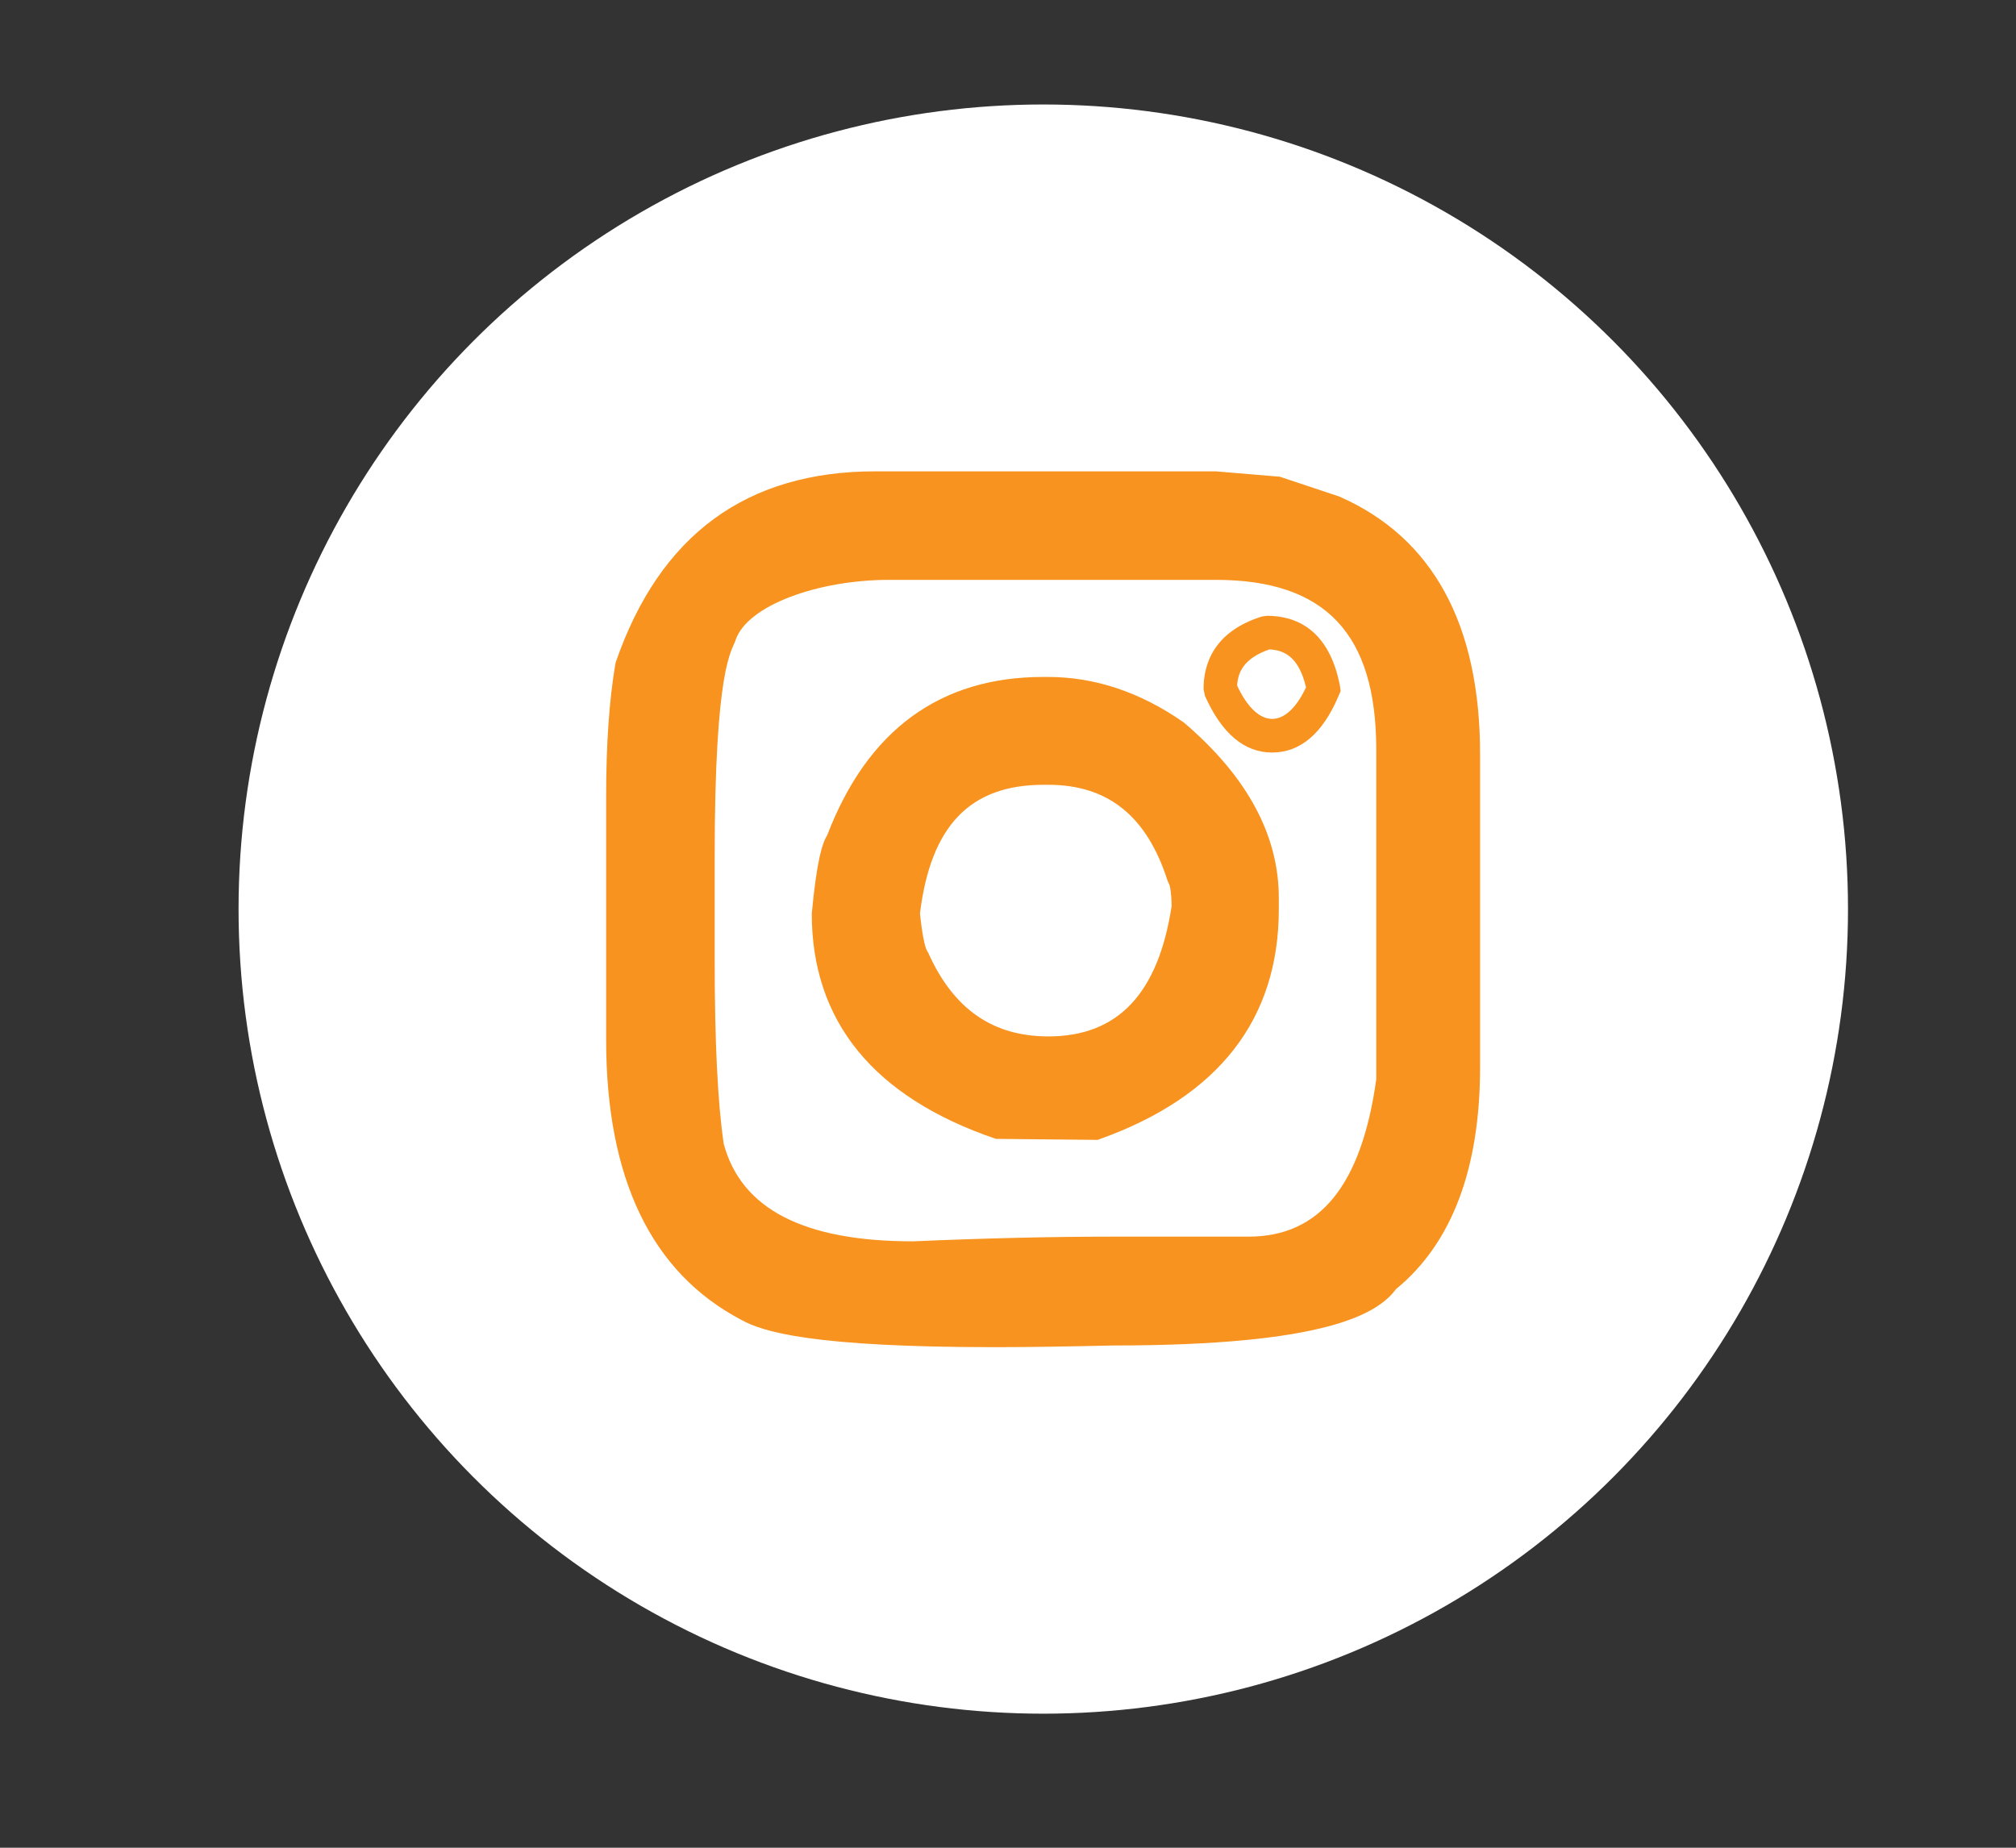 <?xml version="1.0" encoding="utf-8"?>
<!-- Generator: Adobe Illustrator 25.3.1, SVG Export Plug-In . SVG Version: 6.00 Build 0)  -->
<svg version="1.1" id="Capa_1" xmlns="http://www.w3.org/2000/svg" xmlns:xlink="http://www.w3.org/1999/xlink" x="0px" y="0px"
	 viewBox="0 0 60 55" style="enable-background:new 0 0 60 55;" xml:space="preserve">
<rect x="0" y="0" width="60" height="55" fill="#333333" stroke="none"/>
<style type="text/css">
	.st0{fill:#FFFFFF;}
	.st1{fill:#F7931E;}
	.st2{fill:none;}
	.st3{display:none;}
	.st4{display:inline;fill:#FE0002;}
	.st5{display:inline;}
	.st6{fill:#FE0002;}
	.st7{display:inline;fill:#BFD732;}
	.st8{display:inline;fill:#95D32C;stroke:#F7931E;stroke-width:1.125;stroke-miterlimit:10;}
	.st9{display:inline;fill:#0053E2;}
	.st10{fill:#FFC220;}
</style>
<g>
	<circle class="st0" cx="197.41" cy="-96.94" r="23.95"/>
	<g>
		<path class="st1" d="M192.48-100.14h1.46v-3.61l1.6-5.73h-1.33c-0.54,1.92-0.81,3.07-0.81,3.45H193c0-0.36-0.27-1.52-0.81-3.45
			h-1.33c1.08,3.73,1.62,5.78,1.62,6.14V-100.14z"/>
		<path class="st1" d="M195.54-104.95v2.67c0,1.6,0.63,2.4,1.88,2.4c1.24-0.15,1.86-0.76,1.86-1.86v-3.61c0-0.9-0.44-1.52-1.33-1.86
			h-1.07c-0.89,0.44-1.33,0.93-1.33,1.46C195.54-105.65,195.54-104.95,195.54-104.95z M196.87-105.61c0-0.13,0.13-0.27,0.39-0.42
			h0.28c0.35,0.13,0.52,0.53,0.52,1.2v2.82c0,0.61-0.27,0.92-0.81,0.92l-0.39-0.52V-105.61z"/>
		<path class="st1" d="M200.87-100.14h1.07c0.04,0,0.27-0.17,0.68-0.52c0.17,0,0.26,0.17,0.26,0.52h0.92c0.19,0,0.28-0.09,0.28-0.26
			v-6.54h-1.2c0,0.17,0,0.92,0,0.92v3.48c0,0.09,0,0.39,0,0.39v0.15c-0.23,0.44-0.42,0.66-0.55,0.66h-0.39
			c-0.17,0-0.26-0.09-0.26-0.26v-5.33h-1.2v6.4C200.48-100.42,200.61-100.29,200.87-100.14z"/>
		<path class="st2" d="M196.61-93.87h-0.55c-0.26,0.13-0.39,0.26-0.39,0.39v4.94c-0.04,0.19-0.26,0.36-0.66,0.52
			c-0.28,0-0.42-0.09-0.42-0.26v-5.2c0-0.2-0.26-0.34-0.79-0.39h-0.13c-0.28,0.13-0.42,0.26-0.42,0.39v6.01
			c0.25,0.52,0.6,0.79,1.07,0.79c0.09,0,0.53-0.26,1.33-0.79c0.03,0.44,0.16,0.66,0.39,0.66h0.68c0.17,0,0.26-0.09,0.26-0.26v-6.4
			C196.87-93.74,196.74-93.87,196.61-93.87z"/>
		<path class="st2" d="M193.39-95.88c-0.13-0.26-0.26-0.39-0.39-0.39h-3.87c-0.15,0-0.23,0.09-0.26,0.26v0.81
			c0.13,0.26,0.26,0.39,0.39,0.39h1.07v7.21c0,0.44,0.13,0.7,0.39,0.79h0.81c0.17,0,0.26-0.09,0.26-0.26v-7.74h1.2
			c0.26-0.07,0.39-0.34,0.39-0.79V-95.88z"/>
		<path class="st2" d="M200.74-93.87h-0.39l-0.68,0.52h-0.13v-2.54c-0.13-0.26-0.26-0.39-0.39-0.39h-0.68
			c-0.15,0-0.23,0.09-0.26,0.26v8.81c0.15,0.26,0.28,0.39,0.39,0.39h0.55l0.52-0.39c0.51,0.35,0.91,0.52,1.2,0.52
			c0.63,0,0.98-0.49,1.07-1.46v-3.87C201.94-93.25,201.54-93.87,200.74-93.87z M200.61-88.14c0,0.19-0.09,0.28-0.26,0.28h-0.42
			c-0.26-0.15-0.39-0.28-0.39-0.42v-4.13c0-0.15,0.09-0.23,0.26-0.26h0.68l0.13,0.66V-88.14z"/>
		<path class="st2" d="M205-94c-1.41,0-2.12,0.89-2.12,2.67l0.13,0.79l-0.13,0.94c0,1.95,0.53,2.93,1.6,2.93h0.68
			c0.86,0,1.39-0.66,1.6-1.99v-0.26c-0.15-0.28-0.28-0.42-0.42-0.42h-0.79c-0.13,0.99-0.31,1.49-0.55,1.49l-0.66-0.15v-0.26
			c0-0.36-0.04-0.85-0.13-1.46c0.09-0.17,0.13-0.31,0.13-0.39h1.99c0.28-0.15,0.42-0.28,0.42-0.42v-1.46
			C206.57-93.34,205.99-94,205-94z M205.42-91.47l-0.13,0.26c-0.1,0-0.24-0.04-0.42-0.13c-0.09,0-0.22,0.04-0.39,0.13
			c0-0.09-0.04-0.13-0.13-0.13c0-0.89,0.09-1.33,0.26-1.33H205c0.28,0.07,0.42,0.34,0.42,0.79V-91.47z"/>
		<path class="st1" d="M199.8-92.67c-0.17,0.03-0.26,0.12-0.26,0.26v4.13c0,0.13,0.13,0.27,0.39,0.42h0.42
			c0.17,0,0.26-0.09,0.26-0.28v-3.87l-0.13-0.66H199.8z"/>
		<path class="st1" d="M203.54-98.42h-12.26c-3.29,0-4.94,1.78-4.94,5.35v3.19c0,3.64,1.73,5.46,5.2,5.46h11.47
			c3.64,0,5.46-1.6,5.46-4.79v-4.15C208.48-96.73,206.83-98.42,203.54-98.42z M193-94.81h-1.2v7.74c0,0.17-0.09,0.26-0.26,0.26
			h-0.81c-0.26-0.09-0.39-0.35-0.39-0.79v-7.21h-1.07c-0.13,0-0.26-0.13-0.39-0.39v-0.81c0.03-0.17,0.12-0.26,0.26-0.26H193
			c0.13,0,0.26,0.13,0.39,0.39v0.28C193.39-95.14,193.26-94.88,193-94.81z M197-87.07c0,0.17-0.09,0.26-0.26,0.26h-0.68
			c-0.23,0-0.36-0.22-0.39-0.66c-0.8,0.52-1.25,0.79-1.33,0.79c-0.47,0-0.82-0.26-1.07-0.79v-6.01c0-0.13,0.14-0.26,0.42-0.39h0.13
			c0.52,0.06,0.79,0.19,0.79,0.39v5.2c0,0.17,0.14,0.26,0.42,0.26c0.39-0.16,0.61-0.34,0.66-0.52v-4.94c0-0.13,0.13-0.26,0.39-0.39
			h0.55c0.13,0,0.26,0.13,0.39,0.39V-87.07z M201.94-88.14c-0.09,0.98-0.44,1.46-1.07,1.46c-0.29,0-0.69-0.17-1.2-0.52l-0.52,0.39
			h-0.55c-0.12,0-0.25-0.13-0.39-0.39v-8.81c0.03-0.17,0.12-0.26,0.26-0.26h0.68c0.13,0,0.26,0.13,0.39,0.39v2.54h0.13l0.68-0.52
			h0.39c0.8,0,1.2,0.62,1.2,1.86V-88.14z M206.75-90.55c0,0.13-0.14,0.27-0.42,0.42h-1.99c0,0.04-0.01,0.09-0.03,0.14
			c-0.02,0.07-0.06,0.15-0.1,0.25c0.01,0.06,0.02,0.11,0.02,0.17c0.07,0.54,0.11,0.97,0.11,1.3v0.26l0.17,0.04l0.49,0.11
			c0.23,0,0.42-0.5,0.55-1.49h0.79c0.13,0,0.27,0.14,0.42,0.42v0.26c-0.2,1.33-0.74,1.99-1.6,1.99h-0.68c-1.06,0-1.6-0.98-1.6-2.93
			v-1.73c0-1.78,0.71-2.67,2.12-2.67c0.99,0,1.57,0.66,1.75,1.99V-90.55z"/>
		<path class="st1" d="M205-92.67h-0.39c-0.17,0-0.26,0.44-0.26,1.33c0.09,0,0.08,0.15,0.17,0.15c0.18,0.09,0.67-0.02,0.77-0.02
			l0.13-0.26v-0.42C205.42-92.33,205.28-92.59,205-92.67z"/>
	</g>
</g>
<g class="st3">
	<circle class="st4" cx="432.15" cy="6588.29" r="40.74"/>
	<g class="st5">
		<g>
			<path class="st0" d="M454.3,6578.12c1.78,0,3.57-0.08,5.35,0.02c2.75,0.15,4.82,2.39,4.84,5.14c0.02,3.36,0.03,6.71,0,10.07
				c-0.02,2.85-2.32,5.11-5.21,5.14c-3.33,0.03-6.66,0.02-9.99,0c-2.9-0.02-5.18-2.35-5.18-5.25c0-3.29-0.01-6.59,0-9.88
				c0-2.92,2.3-5.23,5.22-5.25c1.66-0.01,3.32,0,4.98,0C454.3,6578.1,454.3,6578.11,454.3,6578.12z M450.37,6587.83
				c-0.01,3.07,2.29,5.14,4.99,4.84c1-0.11,1.87-0.52,2.59-1.22c0.37-0.36,0.39-0.9,0.08-1.25c-0.33-0.38-0.85-0.42-1.28-0.1
				c-0.1,0.08-0.19,0.16-0.29,0.24c-0.87,0.68-2.08,0.73-3.05,0.13c-0.93-0.59-1.41-1.73-1.18-2.78c0.44-1.97,2.7-2.78,4.29-1.54
				c0.16,0.13,0.34,0.26,0.53,0.33c0.39,0.13,0.83-0.07,1.02-0.43c0.2-0.39,0.13-0.86-0.22-1.15c-1.46-1.24-3.1-1.53-4.84-0.75
				C451.29,6584.91,450.45,6586.32,450.37,6587.83z"/>
			<path class="st0" d="M409.98,6578.12c1.82,0,3.65-0.07,5.46,0.02c2.53,0.12,4.7,2.42,4.73,4.95c0.03,3.47,0.03,6.94,0,10.4
				c-0.02,2.66-2.33,4.94-5.06,4.98c-3.41,0.04-6.81,0.04-10.22,0c-2.85-0.04-5.09-2.35-5.1-5.21c-0.01-3.33-0.01-6.66,0-9.99
				c0.01-2.87,2.32-5.14,5.26-5.17c1.65-0.02,3.29,0,4.94,0C409.98,6578.1,409.98,6578.11,409.98,6578.12z M412.6,6591.89
				c0.01,0.02,0.03,0.05,0.05,0.08c0.23,0.56,0.58,0.79,1.08,0.69c0.45-0.09,0.7-0.46,0.71-1.04c0-1.13,0.01-2.27,0-3.4
				c-0.04-2.83-2.63-4.93-5.36-4.35c-2.49,0.53-4.05,3.06-3.38,5.49c0.68,2.49,3.24,3.89,5.69,3.07
				C411.79,6592.29,412.18,6592.07,412.6,6591.89z"/>
			<path class="st0" d="M421.97,6588.25c0-1.78-0.08-3.57,0.02-5.35c0.14-2.71,2.43-4.8,5.13-4.81c3.32-0.01,6.64-0.01,9.95,0
				c2.97,0.01,5.25,2.32,5.26,5.28c0,3.26,0,6.51,0,9.77c0,3.05-2.3,5.33-5.36,5.33c-3.22,0-6.44,0-9.65,0
				c-3.06,0-5.35-2.27-5.37-5.33c-0.01-1.63,0-3.27,0-4.9C421.96,6588.25,421.97,6588.25,421.97,6588.25z M429.5,6584.6
				c0-0.89,0.01-1.71-0.01-2.53c-0.01-0.24-0.06-0.5-0.18-0.7c-0.21-0.34-0.63-0.46-0.99-0.34c-0.39,0.12-0.62,0.45-0.62,0.92
				c0,2.1-0.01,4.19,0,6.29c0.01,1.82,1.1,3.44,2.77,4.13c1.66,0.68,3.54,0.3,4.83-1c1.52-1.51,1.72-3.89,0.48-5.7
				c-1.18-1.73-3.53-2.37-5.46-1.49C430.07,6584.29,429.82,6584.43,429.5,6584.6z"/>
		</g>
		<g>
			<path class="st6" d="M450.37,6587.83c0.09-1.51,0.93-2.92,2.65-3.69c1.74-0.78,3.38-0.49,4.84,0.75c0.35,0.3,0.42,0.77,0.22,1.15
				c-0.19,0.35-0.63,0.56-1.02,0.43c-0.19-0.06-0.37-0.2-0.53-0.33c-1.59-1.24-3.85-0.44-4.29,1.54c-0.23,1.05,0.25,2.19,1.18,2.78
				c0.96,0.61,2.18,0.56,3.05-0.13c0.1-0.08,0.19-0.16,0.29-0.24c0.42-0.32,0.95-0.27,1.28,0.1c0.31,0.35,0.29,0.89-0.08,1.25
				c-0.72,0.71-1.59,1.11-2.59,1.22C452.65,6592.97,450.36,6590.9,450.37,6587.83z"/>
			<path class="st6" d="M414.43,6588.22c-0.04-2.83-2.63-4.93-5.36-4.35c-2.49,0.53-4.05,3.06-3.38,5.49
				c0.68,2.49,3.24,3.89,5.69,3.07c0.42-0.14,0.81-0.36,1.23-0.54c0.01,0.02,0.03,0.05,0.05,0.08c0.23,0.56,0.58,0.79,1.08,0.69
				c0.45-0.09,0.7-0.46,0.71-1.04C414.43,6590.48,414.44,6589.35,414.43,6588.22z M410,6590.86c-1.49-0.01-2.67-1.19-2.66-2.66
				c0.01-1.45,1.2-2.63,2.66-2.62c1.46,0.01,2.63,1.2,2.63,2.66C412.62,6589.67,411.42,6590.87,410,6590.86z"/>
			<path class="st0" d="M410,6585.58c-1.46-0.01-2.66,1.16-2.66,2.62c-0.01,1.47,1.17,2.65,2.66,2.66c1.42,0.01,2.62-1.19,2.63-2.62
				C412.63,6586.78,411.46,6585.59,410,6585.58z"/>
			<path class="st6" d="M435.78,6585.66c-1.18-1.73-3.53-2.37-5.46-1.49c-0.26,0.12-0.51,0.26-0.83,0.42c0-0.89,0.01-1.71-0.01-2.53
				c-0.01-0.24-0.06-0.5-0.18-0.7c-0.21-0.34-0.63-0.46-0.99-0.34c-0.39,0.12-0.62,0.45-0.62,0.92c0,2.1-0.01,4.19,0,6.29
				c0.01,1.82,1.1,3.44,2.77,4.13c1.66,0.68,3.54,0.3,4.83-1C436.82,6589.85,437.02,6587.47,435.78,6585.66z M432.13,6590.87
				c-1.47,0-2.63-1.17-2.63-2.64c0-1.47,1.17-2.64,2.63-2.64c1.49,0,2.66,1.17,2.65,2.66
				C434.78,6589.71,433.61,6590.87,432.13,6590.87z"/>
			<path class="st0" d="M432.13,6585.59c-1.46,0-2.63,1.17-2.63,2.64c0,1.46,1.16,2.63,2.63,2.64c1.47,0,2.65-1.16,2.65-2.62
				C434.79,6586.76,433.62,6585.59,432.13,6585.59z"/>
		</g>
	</g>
</g>
<g class="st3">
	<circle class="st7" cx="126.96" cy="6587.86" r="40.43"/>
	<g class="st5">
		<path class="st0" d="M115.62,6592.62c-0.61-0.11-0.68-0.47-0.51-1.46c0.19-1.18,2.73-13.61,2.73-13.61l-1.56-0.02
			c0,0-2.49,12.27-2.71,13.45c-0.33,1.87,0.63,2.13,1.14,2.22c0.95,0.15,1.58,0,1.58,0l0.1-0.62
			C116.4,6592.6,116.04,6592.71,115.62,6592.62 M147.18,6577.84l-1.56-0.02c0,0-2.49,12.27-2.71,13.45
			c-0.34,1.87,0.63,2.13,1.14,2.22c0.95,0.15,1.58,0,1.58,0l0.1-0.62c0,0-0.35,0.11-0.78,0.04c-0.61-0.11-0.68-0.47-0.51-1.46
			C144.64,6590.28,147.18,6577.84,147.18,6577.84 M122.81,6590.03c-0.19,0.62-0.96,2.79-2.7,2.77c-2.08-0.02-1.04-3.17-0.87-3.77
			c0.17-0.61,0.95-2.84,2.63-2.83C123.91,6586.22,122.99,6589.41,122.81,6590.03 M123.59,6586.48l-0.05,0
			c-0.41-0.78-1.17-1.03-1.95-1.03c-2.36-0.02-3.74,1.92-4.15,3.8c-0.59,2.69,0.19,4.23,2.43,4.26c0.97,0.01,1.7-0.23,2.66-1.1
			l0.41,0.88l0.97,0.01l1.52-7.57l-1.67-0.02L123.59,6586.48z M131.9,6590.13c-0.17,0.62-0.95,2.79-2.51,2.78
			c-1.87-0.02-1.22-3.18-1.06-3.77c0.26-0.98,0.83-2.77,2.38-2.76C132.83,6586.39,132.07,6589.5,131.9,6590.13 M131.35,6585.54
			c-0.92-0.01-2.13,0.52-2.64,1.22l1.85-9.14l-1.56-0.02c0,0-2.51,12.66-3.21,15.7l0.98,0.01l0.56-0.87
			c0.57,0.88,1.2,1.13,2.17,1.14c2.23,0.02,3.71-1.5,4.31-4.19C134.21,6587.53,133.71,6585.56,131.35,6585.54 M110.1,6589.9
			c-0.19,0.62-0.96,2.79-2.7,2.77c-2.08-0.02-1.04-3.17-0.87-3.77c0.17-0.61,0.95-2.84,2.63-2.83
			C111.21,6586.1,110.29,6589.29,110.1,6589.9 M110.88,6586.35l-0.05,0c-0.41-0.78-1.15-1.03-1.95-1.03
			c-2.36-0.02-3.74,1.92-4.15,3.8c-0.59,2.69,0.19,4.23,2.43,4.26c0.97,0.01,1.7-0.23,2.66-1.1l0.41,0.88l0.97,0.01l1.52-7.57
			l-1.67-0.02L110.88,6586.35z M140.49,6589.09l-3.97-0.04c0.28-1.01,1.13-2.62,2.59-2.6
			C140.7,6586.48,140.73,6588.08,140.49,6589.09 M139.27,6585.64c-2.08-0.02-3.95,1.37-4.41,3.58c-0.77,3.73,2,4.48,3.17,4.49
			c1,0.01,1.8-0.33,2.4-0.77l-0.52-0.62c-0.42,0.25-0.92,0.44-1.47,0.43c-1.93-0.02-2.2-1.67-2.08-2.82l5.56,0.05
			C142.51,6588.11,141.93,6585.66,139.27,6585.64 M149.23,6592.95c-0.61-0.11-0.67-0.47-0.51-1.46c0.19-1.18,2.73-13.61,2.73-13.61
			l-1.56-0.02c0,0-2.49,12.27-2.71,13.45c-0.34,1.87,0.63,2.13,1.14,2.22c0.95,0.15,1.58,0,1.58,0l0.1-0.62
			C150.01,6592.93,149.66,6593.04,149.23,6592.95 M156.43,6590.36c-0.19,0.62-0.96,2.79-2.7,2.77c-2.08-0.02-1.03-3.17-0.87-3.77
			c0.17-0.61,0.95-2.84,2.63-2.83C157.54,6586.55,156.62,6589.74,156.43,6590.36 M157.38,6586.03l-0.17,0.79l-0.05,0
			c-0.41-0.78-1.17-1.03-1.95-1.03c-2.36-0.02-3.74,1.92-4.15,3.8c-0.59,2.69,0.19,4.23,2.43,4.26c0.97,0.01,1.7-0.23,2.66-1.1
			l0.41,0.88l0.97,0.01l1.52-7.57l-1.67-0.02L157.38,6586.03z M104.71,6584.98l-2.92-0.03l1.23-6.11c0.38-1.85,0.6-2.65,1.19-3.31
			c0.31-0.37,0.58-0.58,1.03-0.71c0.34-0.09,0.91,0.01,0.91,0.01l0.08-0.64c-0.26-0.05-0.67-0.05-0.67-0.05
			c-1.05,0-2.05,0.47-2.8,1.34c-1.11,1.22-1.43,2.71-1.76,4.43l-1.01,5.02l-2.84-0.03l-0.19,0.81l2.86,0.03l-2.12,10.61
			c-0.39,1.85-0.53,2.33-1.08,3.14c-0.35,0.51-0.72,0.75-1.31,0.84c-0.1,0.01-0.22,0.02-0.33,0.01l-0.2,0.69l0.36,0.01
			c1.06,0.01,2.06-0.47,2.82-1.33c1.12-1.24,1.43-2.73,1.78-4.45l1.91-9.53l2.9,0.03L104.71,6584.98z"/>
	</g>
</g>
<g class="st3">
	<circle class="st8" cx="736.78" cy="6588.29" r="40.39"/>
	<g class="st5">
		<path class="st0" d="M734.43,6583.89c-0.53-1.15-2.5-0.16-1.94,0.86c0.82,1.5,4.63,10.28,5.23,11.44c0.55,1.06,1.23,1.03,1.79,0
			c0.6-1.08,3.77-8.75,5.05-11.55c0.57-1.26-1.17-1.68-1.64-0.45c-0.71,1.83-3.43,9-3.7,9.46c-0.26,0.45-0.56,0.67-0.93,0.11
			C737.99,6593.32,734.91,6584.93,734.43,6583.89z"/>
		<path class="st0" d="M761.65,6595.7c-0.06,1.32-2.12,1.5-2.19,0.15c-0.04-0.77,0.04-7.36,0.07-9.47c0.02-1.41,2.03-2.34,2.85-2.49
			c0.82-0.15,3.74-0.06,4.97,0c1.46,0.07,1.2,2.09,0.3,2.09c-0.9,0-3.77-0.15-4.78,0.07c-0.47,0.11-1.05,0.62-1.1,1.44
			C761.69,6588.87,761.7,6594.55,761.65,6595.7z"/>
		<path class="st0" d="M716.23,6581.68c0.04-1.29,1.83-1.34,1.91,0c0.11,1.91,0.52,11.66-0.34,14.35c-0.47,1.46-2.32,3.77-3.29,4.3
			c-1.11,0.6-3.14,0.93-4.26,0.37c-0.98-0.49-2.77-2.16-2.95-3.33c-0.22-1.46-0.41-2.95-0.11-4.52c0.2-1.04,1.65-0.81,1.61-0.04
			c-0.04,0.75-0.15,2.32,0.07,3.44c0.16,0.8,1.21,2.22,1.76,2.62c0.67,0.49,2.71,0.1,3.4-0.34c0.41-0.26,1.81-2.2,2.06-3.14
			C716.6,6593.42,716.15,6584.33,716.23,6581.68z"/>
		<path class="st0" d="M732.48,6595.85c-0.07-0.8-0.04-6.62-0.19-7.74c-0.26-2.02-2.31-3.98-3.77-4.45
			c-2.32-0.75-3.49-0.9-5.38-0.07c-1.79,0.79-2.85,1.75-3.51,3.51c-0.64,1.68-0.78,2.84-0.3,4.82c0.52,2.12,1.94,3.65,3.85,4.07
			c1.68,0.37,2.73,0.6,4.56,0.15c1.99-0.49,2.84-1.72,2.84-1.72s0.02,1.43,0.07,1.94C730.76,6597.34,732.56,6596.74,732.48,6595.85z
			 M725.56,6594.87c-2.78,0-5.04-2.24-5.04-5c0-2.76,2.26-5,5.04-5s5.04,2.24,5.04,5C730.6,6592.64,728.35,6594.87,725.56,6594.87z"
			/>
		<path class="st0" d="M757.63,6590.31c0,0,0.11-5-4.3-6.35c-1.46-0.45-3.54-0.28-4.56,0.15c-1.49,0.64-3.3,2.79-3.66,4.45
			c-0.37,1.72-0.19,3.19,0.52,4.71c0.52,1.12,1.16,1.91,2.8,2.95c1.58,1.01,4.75,0.76,6.24-0.37c1.16-0.88,1.96-2,2.58-2.84
			c0.64-0.88-0.28-2.18-1.09-1.19c-0.56,0.69-0.99,1.3-2.26,2.27c-1.35,1.04-3.22,1.12-4.57,0.56c-0.57-0.24-1.71-0.94-2.15-1.89
			c-0.49-1.06-0.24-2.37-0.24-2.37L757.63,6590.31z M749.52,6585.6c0.9-0.51,3.39-0.36,4.07,0.11c1.79,1.23,1.87,3.36,1.87,3.36
			h-8.48C746.98,6589.08,747.21,6586.91,749.52,6585.6z"/>
	</g>
</g>
<g class="st3">
	<path class="st9" d="M-217.97,4169.19c0-22.44,18.21-40.65,40.65-40.65s40.65,18.21,40.65,40.65c0,22.44-18.21,40.65-40.65,40.65
		S-217.97,4191.64-217.97,4169.19"/>
	<g id="g14_15_" transform="matrix(0.345,0,0,0.345,242.152,327.892)" class="st5">
		<path id="path2_15_" class="st10" d="M-1135.07,11138.81c1.32-0.27,12.98-5.61,14.02-6.21c2.38-1.37,3.19-4.41,1.82-6.79
			s-4.41-3.19-6.79-1.82c-1.04,0.6-11.5,8.03-12.39,9.03c-1.02,1.15-1.2,2.8-0.44,4.11
			C-1138.1,11138.45-1136.58,11139.12-1135.07,11138.81L-1135.07,11138.81z"/>
		<path id="path4_15_" class="st10" d="M-1121.05,11150.64c-1.04-0.6-12.7-5.94-14.02-6.21c-1.51-0.31-3.03,0.36-3.78,1.67
			c-0.76,1.31-0.58,2.96,0.44,4.11c0.89,1,11.35,8.43,12.39,9.03c2.38,1.37,5.41,0.56,6.79-1.82S-1118.68,11152.01-1121.05,11150.64
			z"/>
		<path id="path6_15_" class="st10" d="M-1146.61,11150.58c-1.52,0-2.85,0.98-3.34,2.44c-0.42,1.28-1.63,14.04-1.63,15.25
			c0,2.74,2.22,4.97,4.97,4.97c2.74,0,4.97-2.22,4.97-4.97c0-1.2-1.2-13.97-1.63-15.25
			C-1143.76,11151.56-1145.1,11150.58-1146.61,11150.58L-1146.61,11150.58z"/>
		<path id="path8_15_" class="st10" d="M-1158.16,11144.43c-1.32,0.27-12.98,5.61-14.02,6.21c-2.38,1.37-3.19,4.41-1.82,6.79
			s4.41,3.19,6.79,1.82c1.04-0.6,11.5-8.03,12.39-9.03c1.02-1.15,1.2-2.8,0.44-4.11
			C-1155.13,11144.79-1156.65,11144.12-1158.16,11144.43L-1158.16,11144.43z"/>
		<path id="path10_15_" class="st10" d="M-1167.21,11124c-2.38-1.37-5.41-0.56-6.79,1.82s-0.56,5.41,1.82,6.79
			c1.04,0.6,12.7,5.94,14.02,6.21c1.51,0.31,3.03-0.36,3.78-1.67c0.76-1.31,0.58-2.96-0.44-4.11
			C-1155.71,11132.02-1166.17,11124.6-1167.21,11124z"/>
		<path id="path12_15_" class="st10" d="M-1146.61,11110.01c-2.74,0-4.97,2.22-4.97,4.97c0,1.2,1.2,13.97,1.63,15.25
			c0.49,1.46,1.82,2.44,3.34,2.44c1.52,0,2.85-0.98,3.34-2.44c0.42-1.28,1.63-14.04,1.63-15.25
			C-1141.65,11112.23-1143.87,11110.01-1146.61,11110.01z"/>
	</g>
	<g id="g70_15_" transform="matrix(4.409,0,0,4.409,-528.64,1132.459)" class="st5">
		<g id="g12_15_">
		</g>
		<g id="g68_15_">
			<g id="g60_15_">
				<path id="path34-7_15_" class="st0" d="M74.31,687.54c0,0-0.29,1.03-0.49,1.83l-0.09,0.31c-0.04,0.16,0.07,0.16,0.07,0.16h0.56
					l-0.13,0.51h-0.63l0,0c0,0-0.29,0.02-0.42-0.13c-0.13-0.16-0.11-0.31-0.09-0.4c0-0.07,0.27-1.07,0.27-1.07l0.34-1.21H74.31z"/>
				<path id="path36-1_15_" class="st0" d="M78.29,687.54l-0.45,1.85c-0.27,0.96-1.25,0.98-1.25,0.98
					c-0.56,0.04-1.03-0.18-1.07-0.67c-0.11-1.03,1.01-1.68,1.97-1.27c0.07-0.29,0.18-0.56,0.22-0.87h0.58V687.54z M76.25,689.04
					c-0.11,0.18-0.2,0.51-0.07,0.74c0.13,0.25,0.58,0.25,0.8,0.07c0.22-0.18,0.31-0.69,0.4-1.03
					C76.99,688.52,76.45,688.72,76.25,689.04"/>
				<path id="path38-1_15_" class="st0" d="M78.62,689.46c-0.11,0.67,0.89,0.56,1.23,0.31c-0.04,0.16-0.04,0.34-0.07,0.49
					c-0.78,0.25-1.68,0.07-1.74-0.63c-0.09-0.85,0.6-1.3,1.34-1.34c0.42-0.02,0.89,0.04,1.03,0.34c0.07,0.18,0.02,0.42-0.09,0.54
					C79.98,689.51,79.2,689.59,78.62,689.46 M79.2,689.15c0.25-0.02,0.69-0.11,0.6-0.34c-0.04-0.13-0.34-0.18-0.51-0.13
					c-0.27,0.04-0.47,0.25-0.58,0.42C78.87,689.15,79.02,689.15,79.2,689.15"/>
				<path id="path40-5_15_" class="st0" d="M82.28,688.32c0,0-0.16,0.45-0.16,0.47c-0.16-0.04-0.22-0.13-0.45-0.11
					c-0.56,0.07-0.69,0.78-0.8,1.34l-0.04,0.34h-0.6c0.16-0.67,0.31-1.39,0.49-2.06c0.18,0,0.4,0,0.58,0l-0.02,0.16
					C81.5,688.32,81.91,688.23,82.28,688.32"/>
				<path id="path42-2_15_" class="st0" d="M75.56,688.32c-0.16,0.67-0.34,1.36-0.47,2.03h-0.6c0.13-0.54,0.25-1.07,0.38-1.61h-0.31
					l0.11-0.42H75.56z"/>
				<path id="path44-7_15_" class="st0" d="M75.67,687.81c0,0.2-0.18,0.29-0.38,0.29c-0.2,0-0.38-0.13-0.38-0.29
					c0-0.16,0.18-0.29,0.38-0.29C75.51,687.52,75.67,687.65,75.67,687.81"/>
			</g>
		</g>
	</g>
</g>
<g class="st3">
	<path class="st9" d="M697.35,4169.02c0-22.36,18.14-40.5,40.5-40.5c22.36,0,40.5,18.14,40.5,40.5s-18.14,40.5-40.5,40.5
		C715.49,4209.52,697.35,4191.38,697.35,4169.02"/>
	<g id="g14_14_" transform="matrix(0.345,0,0,0.345,242.152,327.892)" class="st5">
		<path id="path2_14_" class="st10" d="M1518.17,11138.31c1.31-0.27,12.93-5.59,13.97-6.19c2.37-1.37,3.18-4.39,1.81-6.76
			c-1.37-2.37-4.39-3.18-6.76-1.81c-1.04,0.6-11.45,8-12.34,9c-1.02,1.15-1.2,2.79-0.44,4.1
			C1515.15,11137.95,1516.66,11138.62,1518.17,11138.31L1518.17,11138.31z"/>
		<path id="path4_14_" class="st10" d="M1532.13,11150.09c-1.04-0.6-12.65-5.92-13.97-6.19c-1.5-0.31-3.02,0.36-3.77,1.67
			c-0.76,1.31-0.58,2.95,0.44,4.1c0.89,1,11.31,8.4,12.34,9c2.37,1.37,5.39,0.56,6.76-1.81
			C1535.31,11154.48,1534.5,11151.46,1532.13,11150.09z"/>
		<path id="path6_14_" class="st10" d="M1506.67,11150.03c-1.51,0-2.84,0.97-3.33,2.43c-0.42,1.27-1.62,13.99-1.62,15.19
			c0,2.73,2.22,4.95,4.95,4.95s4.95-2.22,4.95-4.95c0-1.2-1.2-13.92-1.62-15.19C1509.51,11151,1508.18,11150.03,1506.67,11150.03
			L1506.67,11150.03z"/>
		<path id="path8_14_" class="st10" d="M1495.17,11143.9c-1.31,0.27-12.93,5.59-13.97,6.19c-2.37,1.37-3.18,4.39-1.81,6.76
			c1.37,2.37,4.39,3.18,6.76,1.81c1.04-0.6,11.45-8,12.34-9c1.02-1.15,1.2-2.79,0.44-4.1
			C1498.18,11144.26,1496.67,11143.59,1495.17,11143.9L1495.17,11143.9z"/>
		<path id="path10_14_" class="st10" d="M1486.15,11123.54c-2.37-1.37-5.39-0.56-6.76,1.81c-1.37,2.37-0.56,5.39,1.81,6.76
			c1.04,0.6,12.65,5.92,13.97,6.19c1.5,0.31,3.02-0.36,3.77-1.67c0.76-1.31,0.58-2.95-0.44-4.1
			C1497.61,11131.54,1487.19,11124.14,1486.15,11123.54z"/>
		<path id="path12_14_" class="st10" d="M1506.67,11109.61c-2.73,0-4.95,2.22-4.95,4.95c0,1.2,1.2,13.92,1.62,15.19
			c0.48,1.46,1.82,2.43,3.33,2.43c1.51,0,2.84-0.97,3.33-2.43c0.42-1.27,1.62-13.99,1.62-15.19
			C1511.62,11111.82,1509.4,11109.61,1506.67,11109.61z"/>
	</g>
	<g id="g70_14_" transform="matrix(4.409,0,0,4.409,-528.64,1132.459)" class="st5">
		<g id="g12_14_">
		</g>
		<g id="g68_14_">
			<g id="g60_14_">
				<path id="path34-7_14_" class="st0" d="M281.88,687.5c0,0-0.29,1.02-0.49,1.83l-0.09,0.31c-0.04,0.16,0.07,0.16,0.07,0.16h0.56
					l-0.13,0.51h-0.62l0,0c0,0-0.29,0.02-0.42-0.13c-0.13-0.16-0.11-0.31-0.09-0.4c0-0.07,0.27-1.07,0.27-1.07l0.33-1.2H281.88z"/>
				<path id="path36-1_14_" class="st0" d="M285.84,687.5l-0.45,1.85c-0.27,0.96-1.25,0.98-1.25,0.98
					c-0.56,0.04-1.02-0.18-1.07-0.67c-0.11-1.02,1-1.67,1.96-1.27c0.07-0.29,0.18-0.56,0.22-0.87h0.58V687.5z M283.82,689
					c-0.11,0.18-0.2,0.51-0.07,0.73c0.13,0.24,0.58,0.24,0.8,0.07c0.22-0.18,0.31-0.69,0.4-1.02
					C284.55,688.48,284.02,688.68,283.82,689"/>
				<path id="path38-1_14_" class="st0" d="M286.18,689.42c-0.11,0.67,0.89,0.56,1.22,0.31c-0.04,0.16-0.04,0.33-0.07,0.49
					c-0.78,0.24-1.67,0.07-1.74-0.62c-0.09-0.85,0.6-1.29,1.34-1.34c0.42-0.02,0.89,0.04,1.02,0.33c0.07,0.18,0.02,0.42-0.09,0.53
					C287.53,689.46,286.76,689.55,286.18,689.42 M286.76,689.11c0.24-0.02,0.69-0.11,0.6-0.33c-0.04-0.13-0.33-0.18-0.51-0.13
					c-0.27,0.04-0.47,0.24-0.58,0.42C286.42,689.11,286.58,689.11,286.76,689.11"/>
				<path id="path40-5_14_" class="st0" d="M289.83,688.28c0,0-0.16,0.45-0.16,0.47c-0.16-0.04-0.22-0.13-0.45-0.11
					c-0.56,0.07-0.69,0.78-0.8,1.34l-0.04,0.33h-0.6c0.16-0.67,0.31-1.38,0.49-2.05c0.18,0,0.4,0,0.58,0l-0.02,0.16
					C289.05,688.28,289.45,688.19,289.83,688.28"/>
				<path id="path42-2_14_" class="st0" d="M283.13,688.28c-0.16,0.67-0.33,1.36-0.47,2.03h-0.6c0.13-0.53,0.24-1.07,0.38-1.6h-0.31
					l0.11-0.42H283.13z"/>
				<path id="path44-7_14_" class="st0" d="M283.24,687.77c0,0.2-0.18,0.29-0.38,0.29s-0.38-0.13-0.38-0.29s0.18-0.29,0.38-0.29
					C283.08,687.48,283.24,687.62,283.24,687.77"/>
			</g>
		</g>
	</g>
</g>
<g>
	<circle class="st0" cx="31.05" cy="27.06" r="23.95"/>
	<g>
		<path class="st1" d="M39.88,20.42c-0.33-1.73-1.36-2.09-2.17-2.09l-0.15,0.02c-1.44,0.45-1.74,1.42-1.74,2.16l0.04,0.2
			c0.5,1.12,1.17,1.69,2,1.69c0.84,0,1.51-0.57,1.98-1.69l0.06-0.14L39.88,20.42z M36.82,20.41c0.02-0.38,0.18-0.81,0.96-1.08
			c0.41,0.02,0.87,0.19,1.09,1.13C38.27,21.73,37.43,21.71,36.82,20.41z"/>
		<path class="st1" d="M35.25,21.52l-0.04-0.03c-1.28-0.89-2.63-1.34-4.02-1.34h-0.14c-3.07,0-5.23,1.58-6.43,4.71
			c-0.15,0.24-0.31,0.75-0.46,2.33c0,3.21,1.84,5.47,5.48,6.71l3.03,0.03l0.08-0.03c3.53-1.27,5.31-3.57,5.31-6.84v-0.3
			C38.07,24.87,37.12,23.12,35.25,21.52z M34.87,26.97c-0.4,2.61-1.6,3.88-3.67,3.88c-1.65,0-2.82-0.81-3.57-2.48l-0.05-0.09
			c-0.01-0.02-0.11-0.21-0.2-1.09c0.32-2.61,1.49-3.83,3.68-3.83h0.14c1.78,0,2.94,0.94,3.55,2.86l0.05,0.11
			C34.81,26.34,34.86,26.49,34.87,26.97z"/>
		<path class="st1" d="M39.86,14.78l-1.77-0.59l-1.91-0.16H26.05c-3.83,0-6.42,1.89-7.73,5.7c-0.19,1.1-0.28,2.44-0.28,3.98v7.24
			c0,4.13,1.35,6.93,4.01,8.33c0.65,0.37,2.16,0.82,7.56,0.82c1.02,0,2.19-0.02,3.52-0.05c6.33,0,7.87-0.94,8.42-1.68
			c1.66-1.36,2.5-3.58,2.5-6.61v-9.31C44.05,18.58,42.64,16,39.86,14.78z M40.96,22.31v9.82c-0.44,3.15-1.68,4.68-3.8,4.68h-4.03
			c-1.88,0-3.89,0.05-5.96,0.14c-3.26,0-5.11-0.97-5.63-2.9c-0.18-1.2-0.27-3.04-0.27-5.48V25.5c0-5.66,0.51-6.11,0.62-6.44
			c0.34-1.04,2.46-1.8,4.57-1.8h9.72C39.44,17.26,40.96,18.86,40.96,22.31z"/>
	</g>
</g>
</svg>

